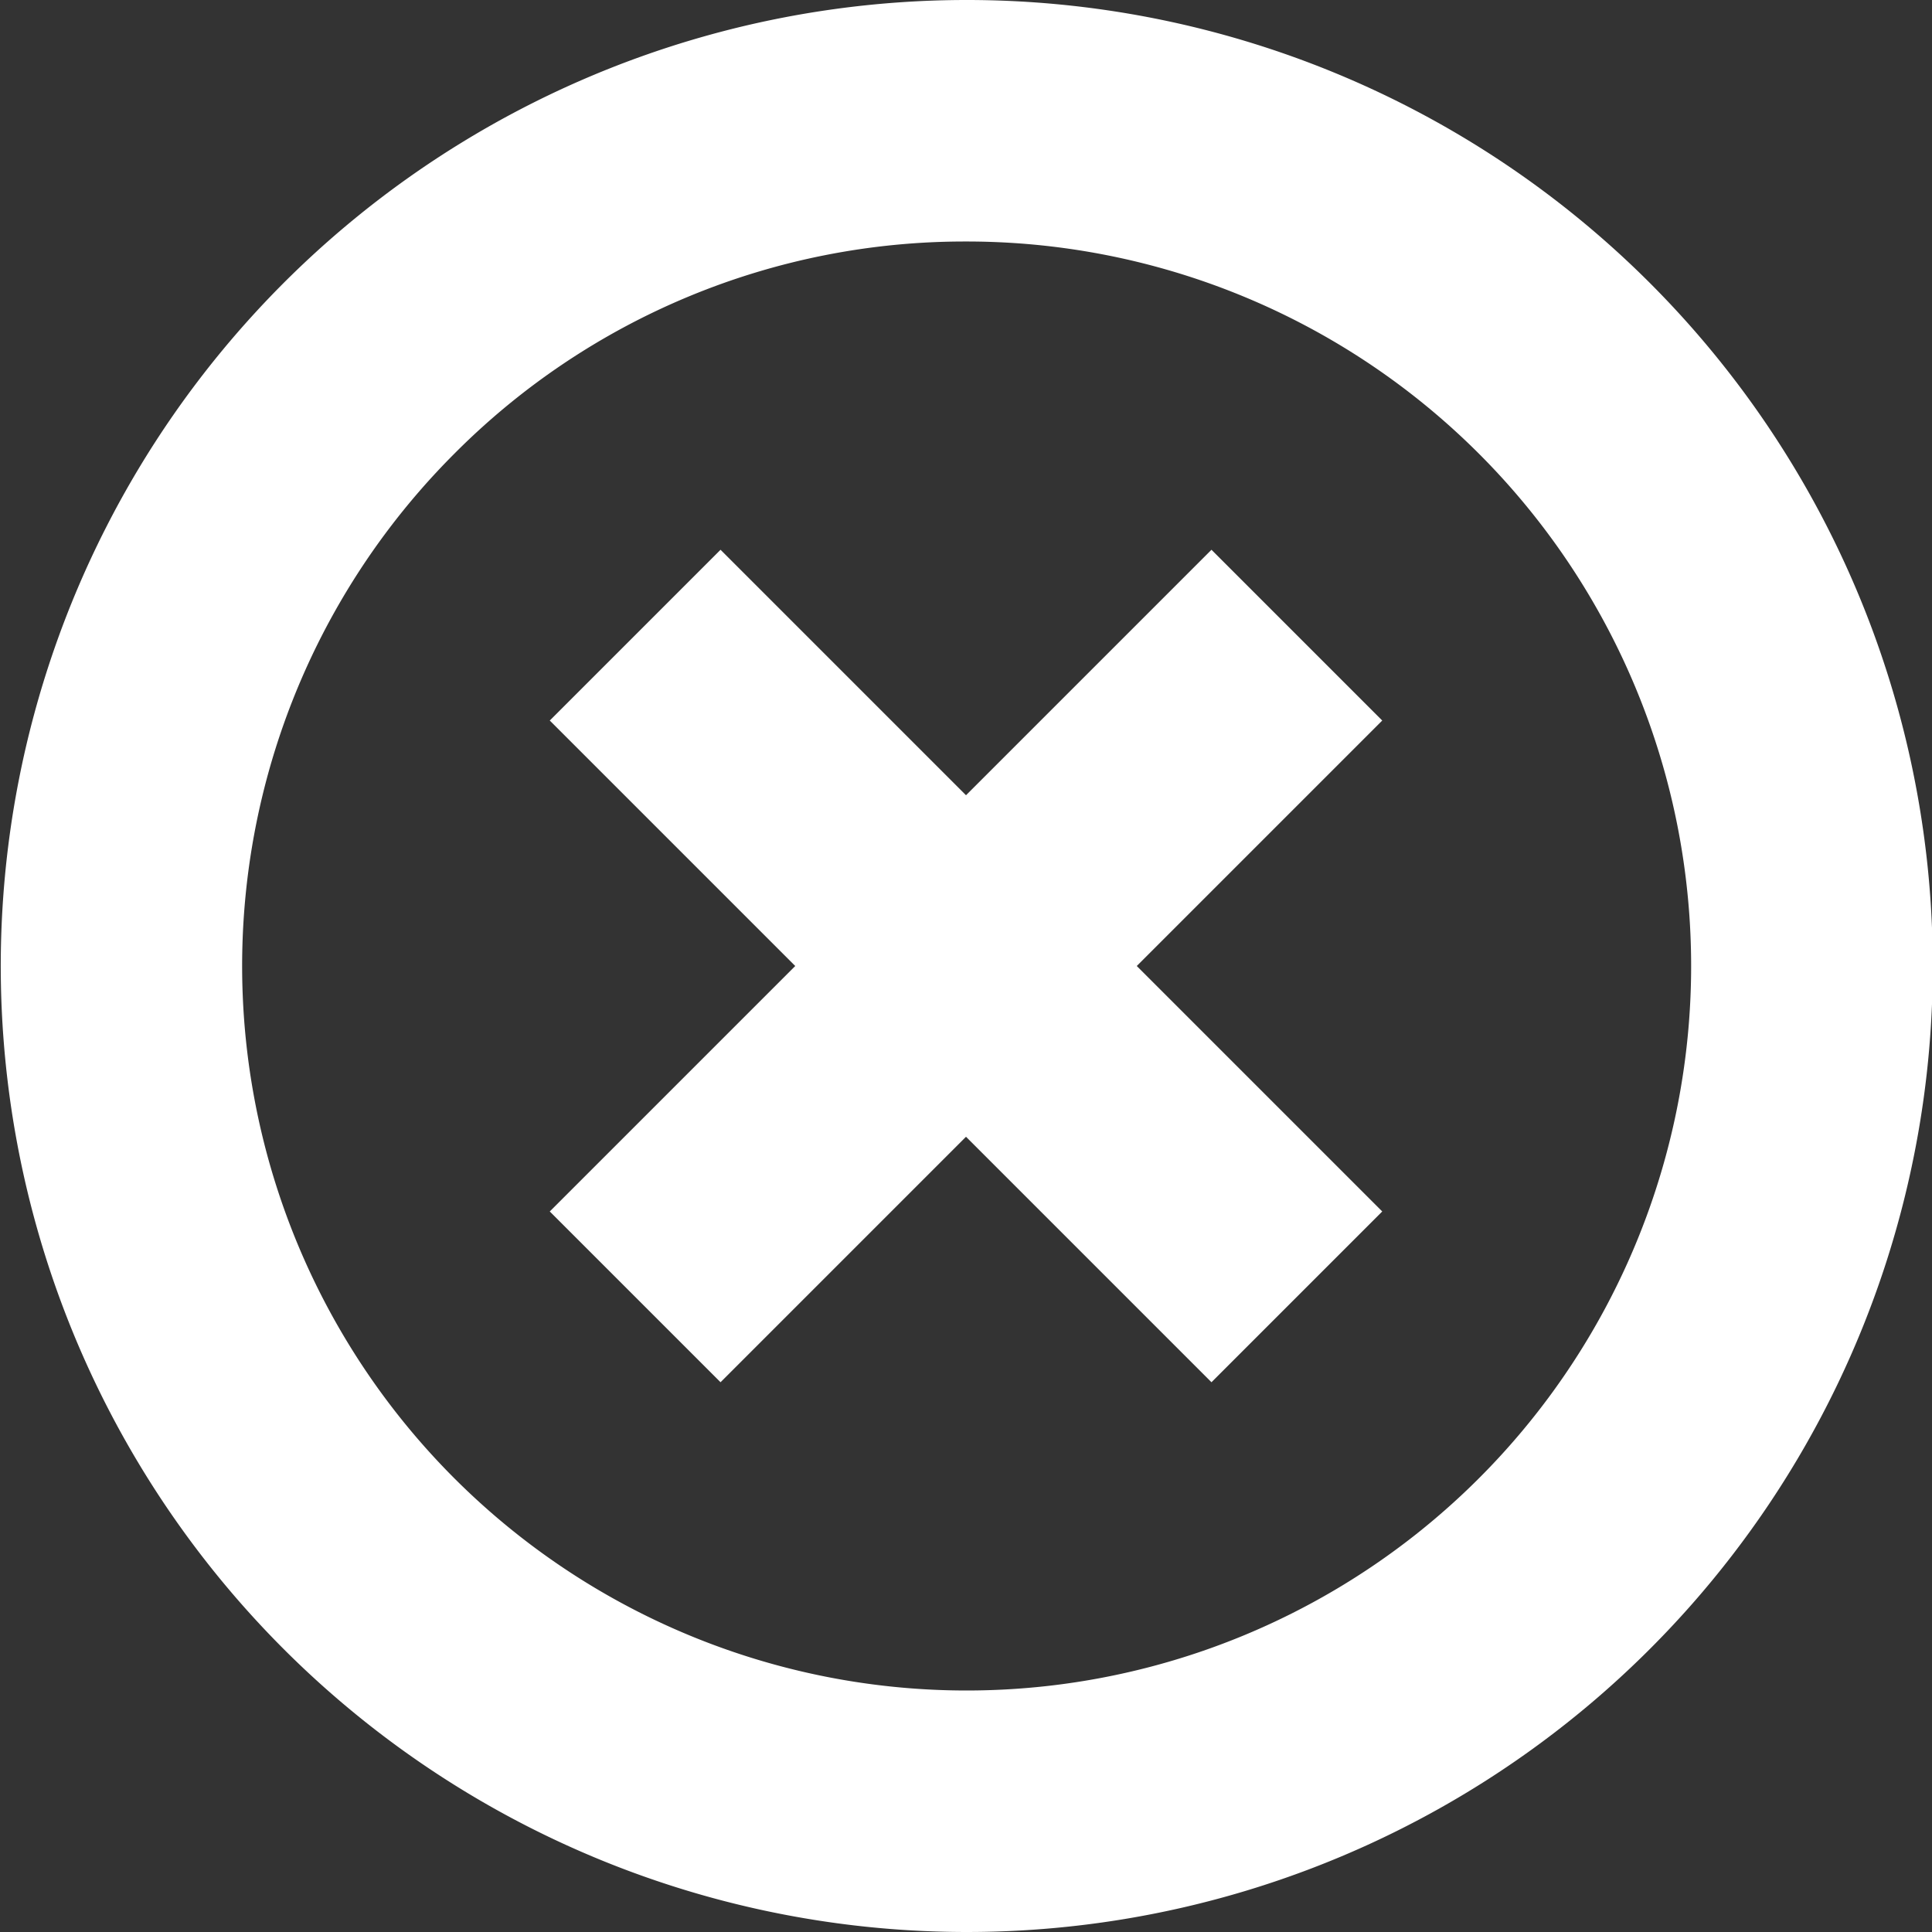 <svg xmlns="http://www.w3.org/2000/svg" viewBox="0 0 24 24"><rect x="0" y="0" width="24" height="24" fill="#333333" stroke="none"/><defs><style>.cls-1{fill:#fff;}.cls-2{fill:none;stroke:#fff;stroke-miterlimit:10;stroke-width:3px;}</style></defs><title>Close</title><g id="Layer_2" data-name="Layer 2"><g id="Icons"><g id="Close"><path class="cls-1" d="M12,3A9,9,0,1,1,5.64,5.64,8.94,8.94,0,0,1,12,3m0-3a12,12,0,1,0,8.49,3.51A12,12,0,0,0,12,0Z"/><line class="cls-2" x1="16.11" y1="7.89" x2="7.89" y2="16.11"/><line class="cls-2" x1="7.89" y1="7.89" x2="16.11" y2="16.11"/></g></g></g></svg>